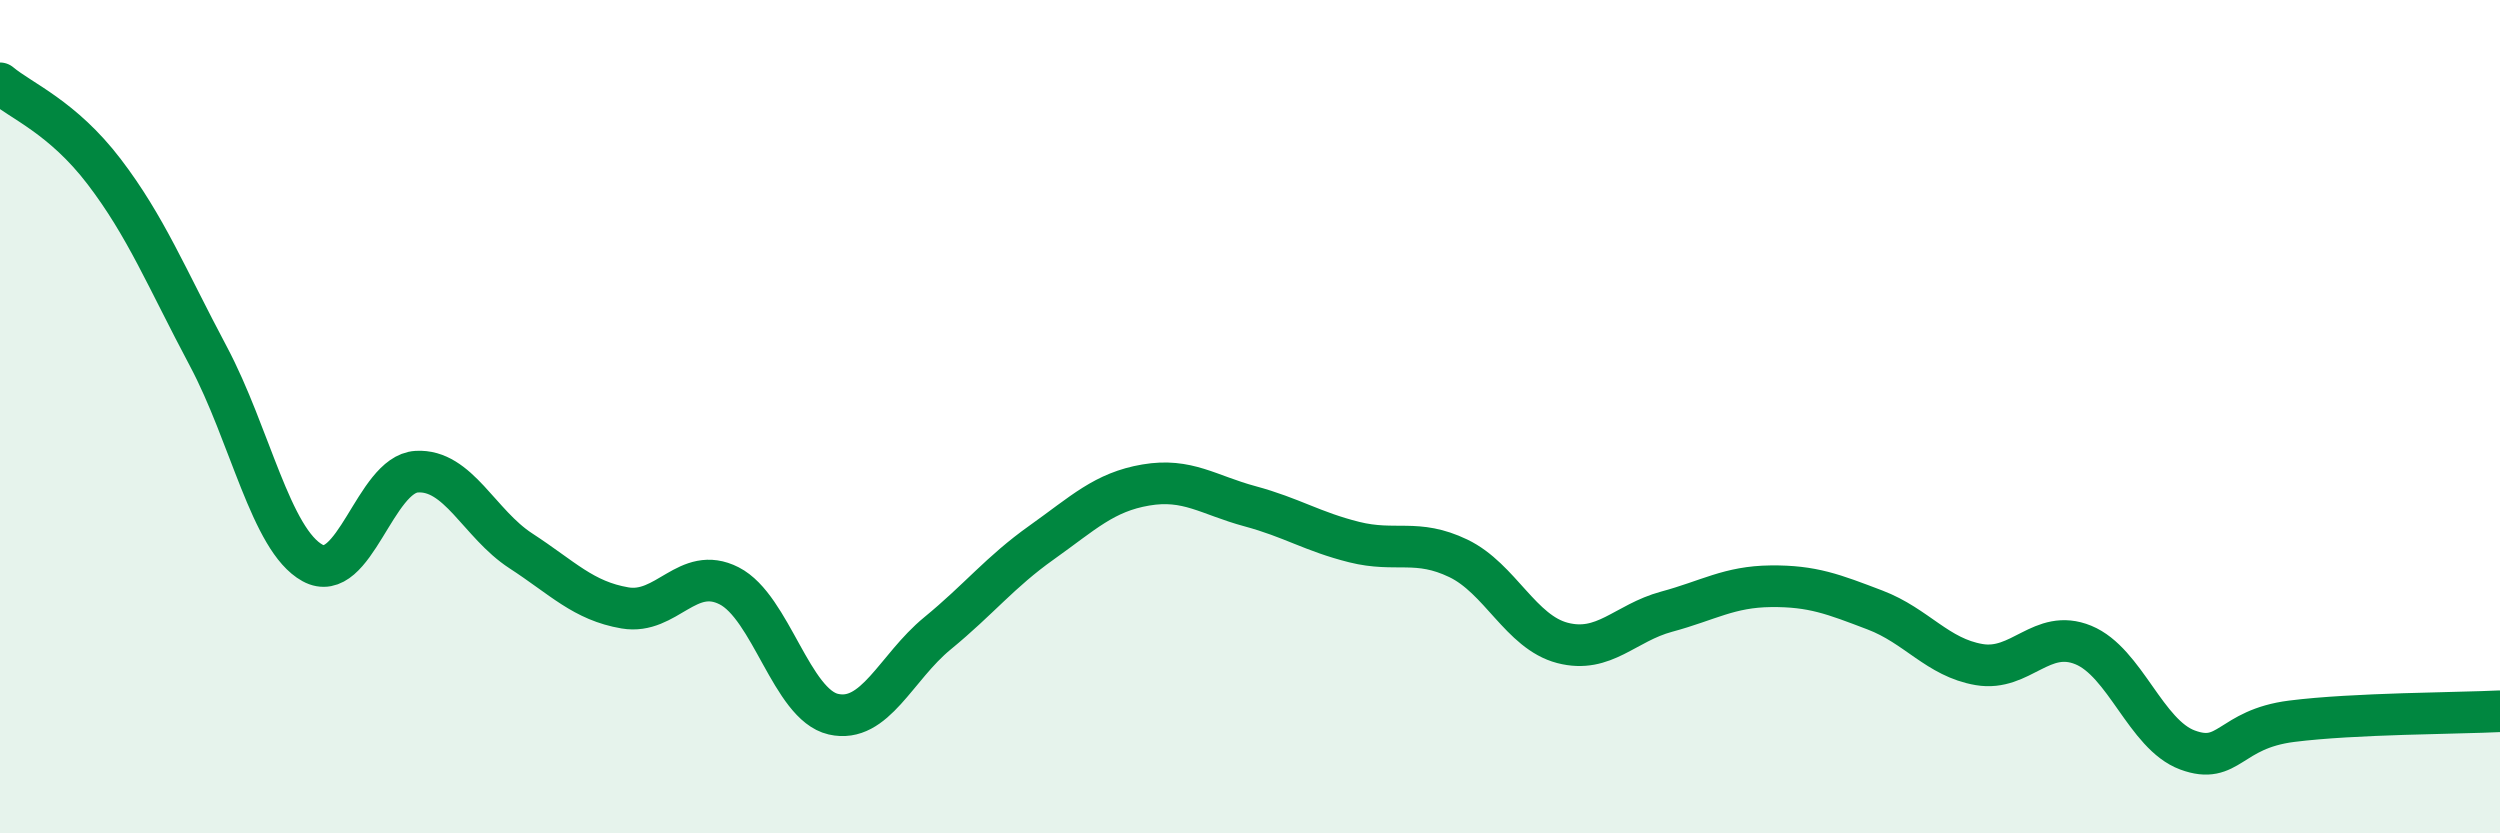 
    <svg width="60" height="20" viewBox="0 0 60 20" xmlns="http://www.w3.org/2000/svg">
      <path
        d="M 0,2 C 0.5,2.42 1.5,2.81 2.5,4.12 C 3.5,5.43 4,6.67 5,8.55 C 6,10.43 6.5,12.96 7.5,13.51 C 8.5,14.06 9,11.38 10,11.32 C 11,11.26 11.5,12.57 12.5,13.22 C 13.5,13.87 14,14.42 15,14.59 C 16,14.76 16.5,13.55 17.5,14.06 C 18.5,14.57 19,16.91 20,17.14 C 21,17.37 21.5,16.02 22.5,15.2 C 23.5,14.38 24,13.73 25,13.02 C 26,12.31 26.5,11.81 27.5,11.64 C 28.5,11.47 29,11.88 30,12.15 C 31,12.42 31.5,12.76 32.5,13.01 C 33.5,13.26 34,12.92 35,13.4 C 36,13.88 36.5,15.17 37.5,15.43 C 38.5,15.69 39,14.95 40,14.68 C 41,14.41 41.5,14.08 42.5,14.07 C 43.5,14.06 44,14.26 45,14.64 C 46,15.02 46.5,15.78 47.5,15.95 C 48.5,16.12 49,15.07 50,15.48 C 51,15.89 51.5,17.63 52.5,18 C 53.5,18.37 53.5,17.5 55,17.31 C 56.5,17.12 59,17.12 60,17.07L60 20L0 20Z"
        fill="#008740"
        opacity="0.1"
        stroke-linecap="round"
        stroke-linejoin="round"
      />
      <path
        d="M 0,2 C 0.5,2.42 1.5,2.81 2.5,4.12 C 3.5,5.43 4,6.67 5,8.55 C 6,10.43 6.5,12.96 7.5,13.51 C 8.5,14.06 9,11.38 10,11.32 C 11,11.26 11.5,12.57 12.5,13.22 C 13.5,13.87 14,14.42 15,14.59 C 16,14.76 16.5,13.55 17.5,14.06 C 18.5,14.57 19,16.91 20,17.14 C 21,17.37 21.5,16.02 22.5,15.2 C 23.5,14.38 24,13.73 25,13.02 C 26,12.31 26.5,11.81 27.5,11.64 C 28.5,11.47 29,11.88 30,12.15 C 31,12.42 31.5,12.76 32.5,13.01 C 33.5,13.26 34,12.92 35,13.4 C 36,13.88 36.5,15.17 37.5,15.43 C 38.5,15.69 39,14.95 40,14.68 C 41,14.41 41.5,14.08 42.5,14.07 C 43.5,14.06 44,14.26 45,14.64 C 46,15.02 46.5,15.78 47.5,15.95 C 48.5,16.12 49,15.07 50,15.48 C 51,15.89 51.5,17.63 52.5,18 C 53.5,18.37 53.5,17.5 55,17.31 C 56.5,17.12 59,17.12 60,17.07"
        stroke="#008740"
        stroke-width="1"
        fill="none"
        stroke-linecap="round"
        stroke-linejoin="round"
      />
    </svg>
  